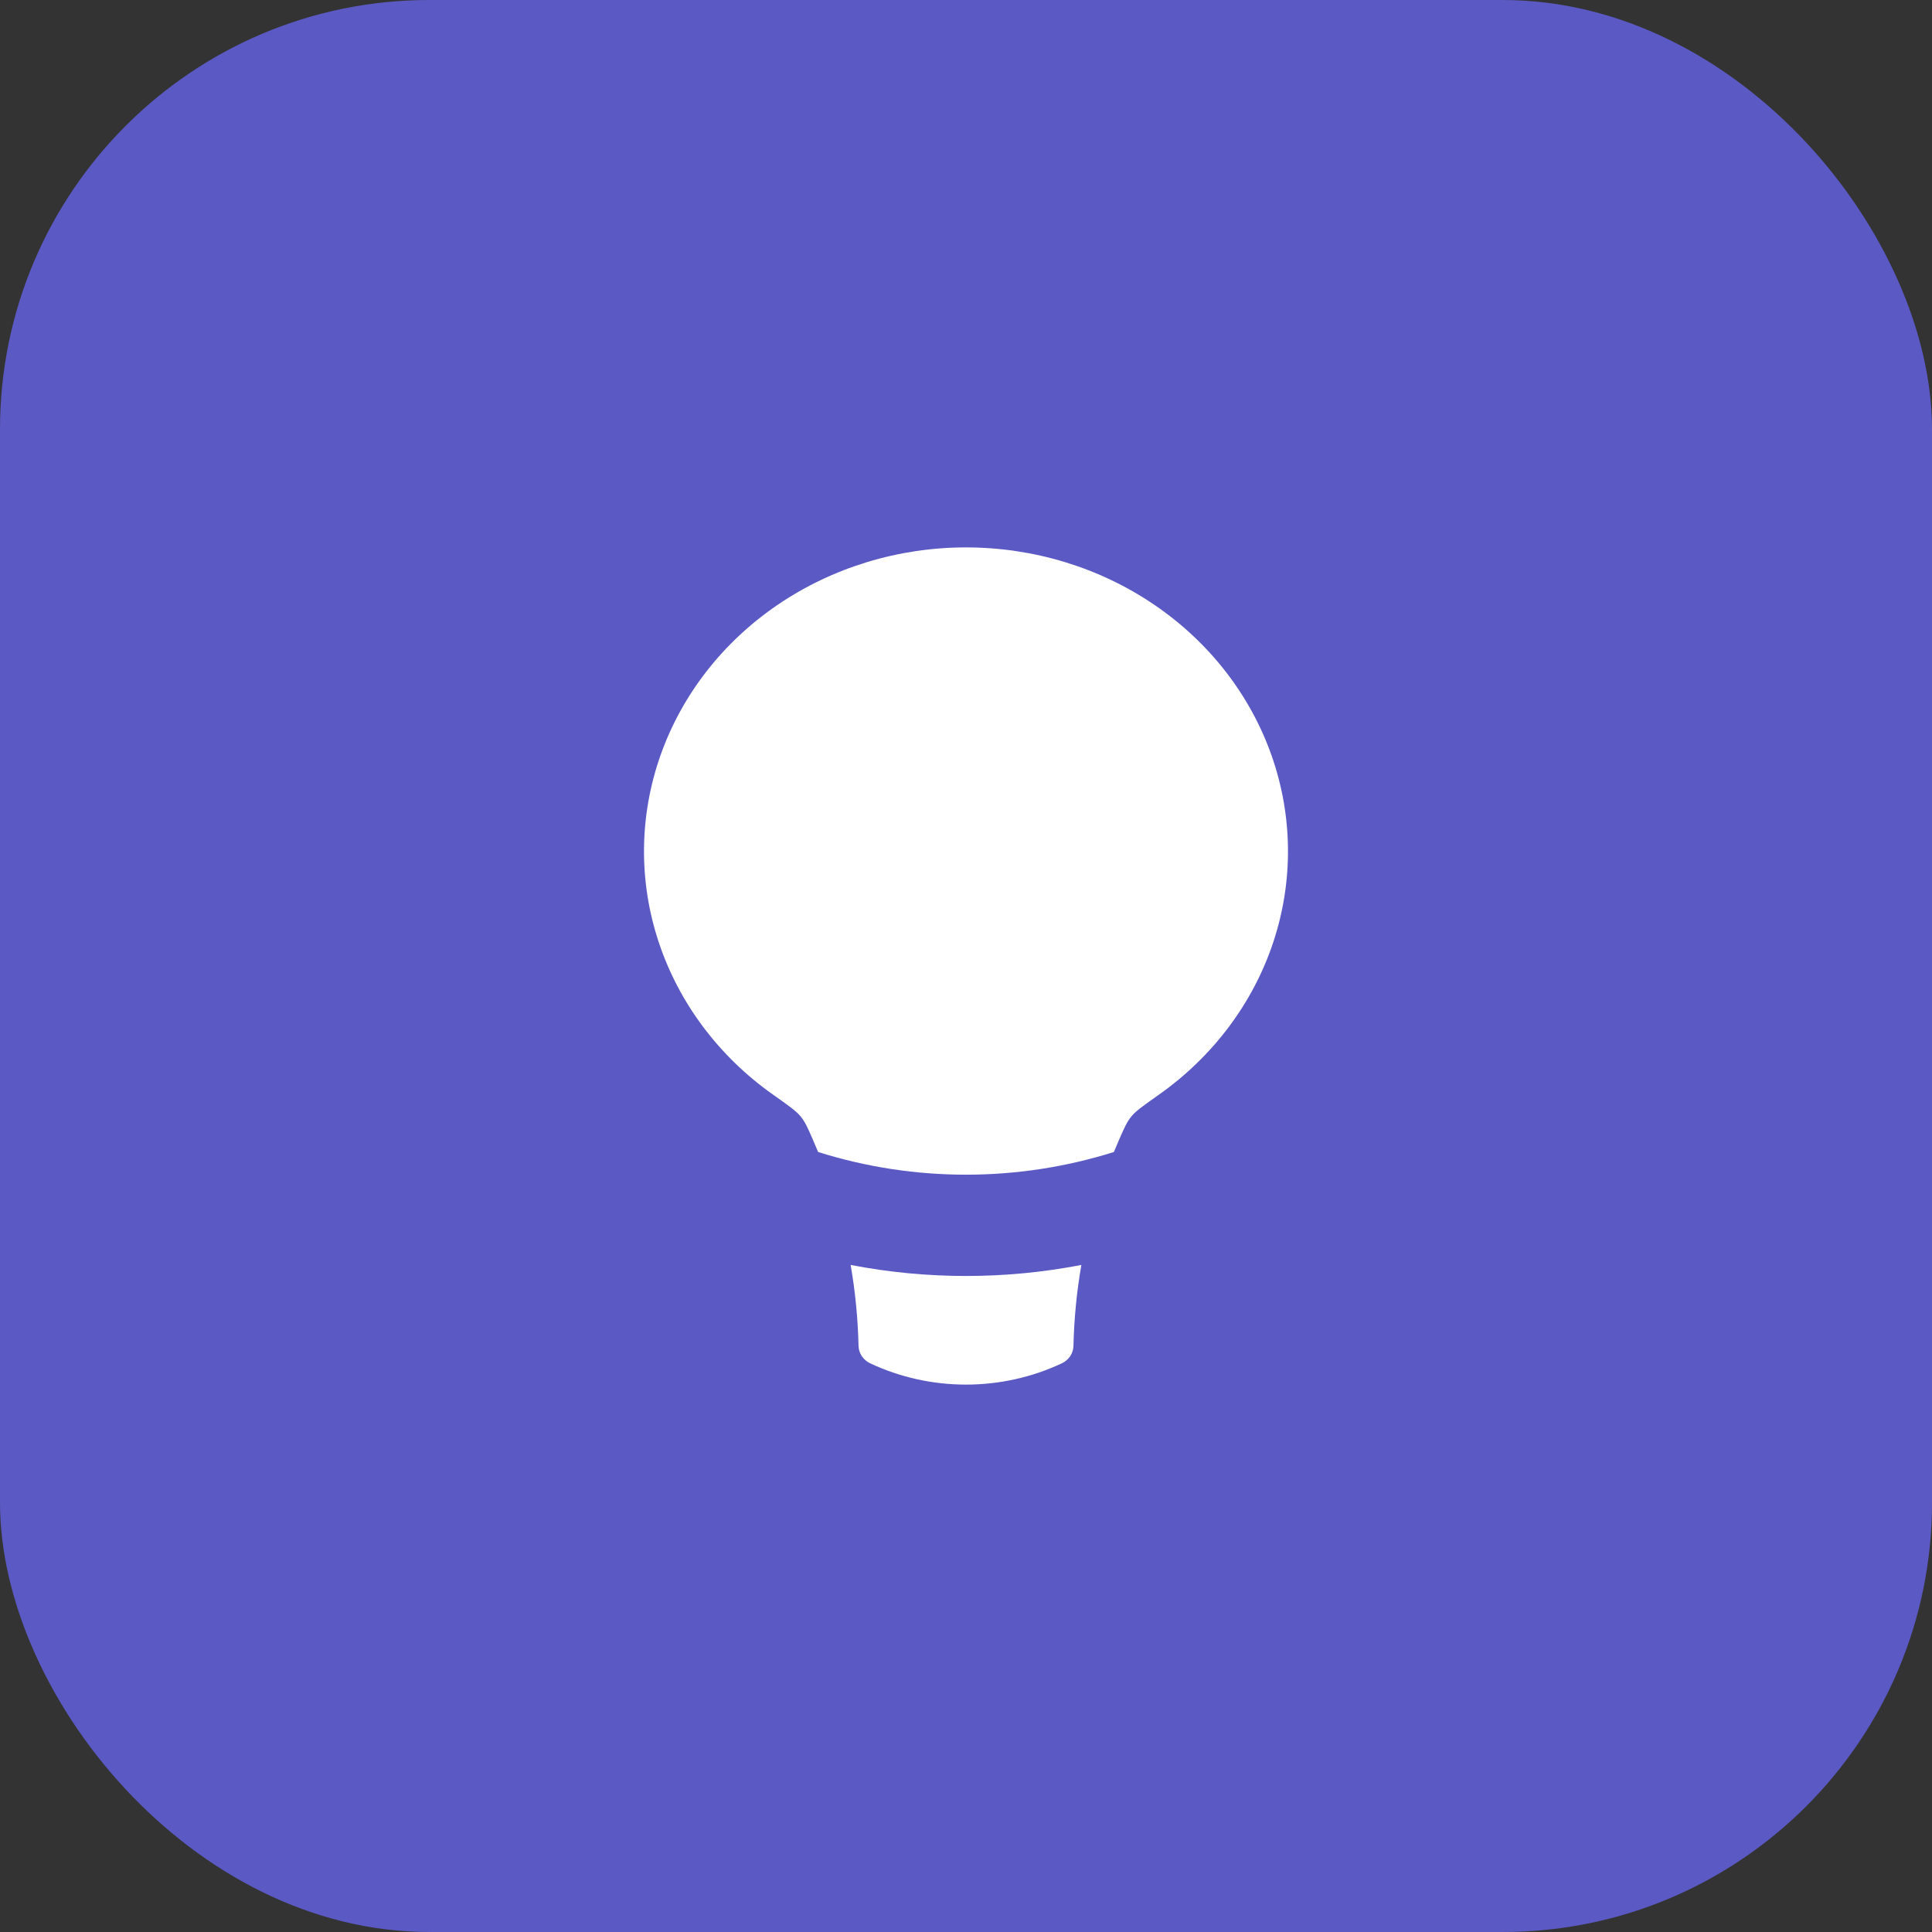 <svg width="60" height="60" viewBox="0 0 60 60" fill="none" xmlns="http://www.w3.org/2000/svg">
<rect x="0" y="0" width="60" height="60" fill="#333333" stroke="none"/>
<rect width="60" height="60" rx="13.333" fill="#5B59C4"/>
<path fill-rule="evenodd" clip-rule="evenodd" d="M34.76 35.382C34.703 35.513 34.647 35.644 34.593 35.776C31.612 36.716 28.388 36.716 25.407 35.776C25.353 35.644 25.297 35.513 25.24 35.382C25.082 35.02 25.002 34.838 24.863 34.671C24.727 34.503 24.487 34.333 24.007 33.995C22.326 32.807 21.084 31.15 20.457 29.259C19.829 27.368 19.849 25.338 20.512 23.458C21.175 21.578 22.448 19.942 24.151 18.783C25.854 17.624 27.901 17 30 17C32.099 17 34.146 17.624 35.849 18.783C37.552 19.942 38.825 21.578 39.488 23.458C40.151 25.338 40.17 27.368 39.543 29.259C38.916 31.15 37.674 32.807 35.993 33.995C35.513 34.333 35.273 34.503 35.137 34.671C34.998 34.838 34.92 35.019 34.76 35.382ZM26.417 39.284C26.562 40.113 26.643 40.953 26.663 41.797C26.665 41.909 26.699 42.018 26.762 42.113C26.824 42.208 26.913 42.285 27.018 42.336C27.944 42.773 28.965 43 30 43C31.035 43 32.056 42.773 32.982 42.336C33.087 42.285 33.176 42.208 33.239 42.113C33.301 42.018 33.335 41.909 33.337 41.797C33.357 40.953 33.438 40.114 33.583 39.284C31.219 39.741 28.781 39.741 26.417 39.284Z" fill="white"/>
</svg>
